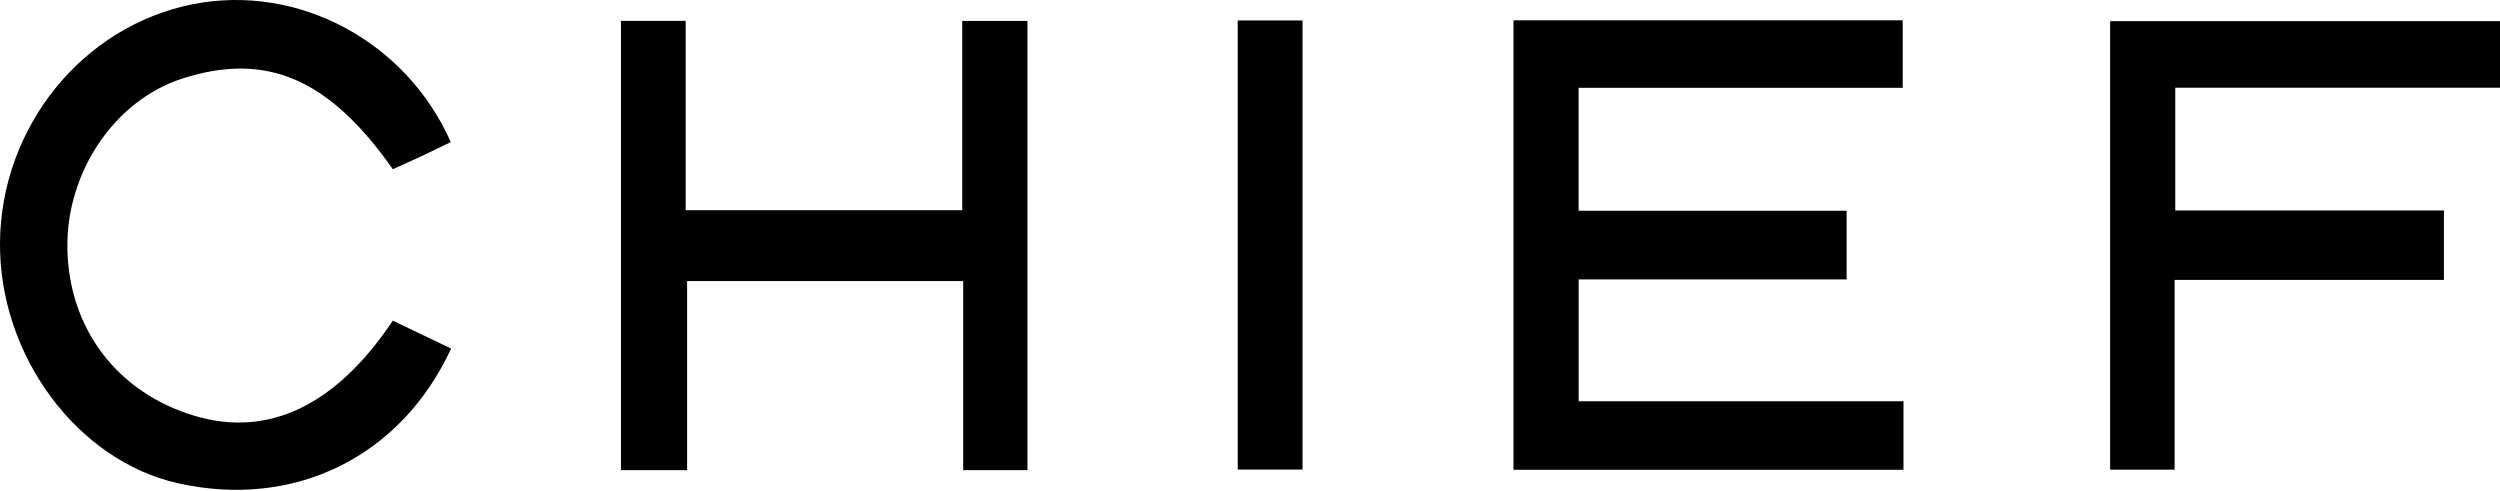 <svg width="163" height="32" viewBox="0 0 163 32" fill="none" xmlns="http://www.w3.org/2000/svg">
<g clip-path="url(#clip0_3251_414)">
<path d="M98.679 1.323H124.057V5.726H102.926V13.741H120.4V18.218H102.929V26.162H124.107V30.63H98.679V1.323Z" fill="black"/>
<path d="M44.796 30.654H40.486V1.362H44.705V13.704H62.737V1.364H66.99V30.651H62.8V18.327H44.799V30.656L44.796 30.654Z" fill="black"/>
<path d="M25.613 20.907C26.931 21.539 28.175 22.133 29.414 22.726C26.132 29.809 19.185 33.203 11.601 31.507C5.027 30.038 -0.06 23.164 -0 15.83C0.062 8.273 5.374 1.704 12.574 0.274C19.396 -1.077 26.471 2.658 29.391 9.264C28.757 9.572 28.112 9.887 27.463 10.193C26.842 10.482 26.216 10.761 25.613 11.033C21.447 5.1 17.338 3.358 11.859 5.132C7.487 6.548 4.333 11.2 4.393 16.138C4.455 21.419 7.659 25.634 12.739 27.127C17.52 28.533 21.932 26.427 25.61 20.905L25.613 20.907Z" fill="black"/>
<path d="M159.343 18.249H141.786V30.623H137.58V1.38H163.001V5.719H141.827V13.723H159.343V18.249Z" fill="black"/>
<path d="M80.699 1.333H84.925V30.615H80.699V1.333Z" fill="black"/>
</g>
<defs>
<clipPath id="clip0_3251_414">
<rect width="163" height="31.937" fill="white"/>
</clipPath>
</defs>
</svg>
